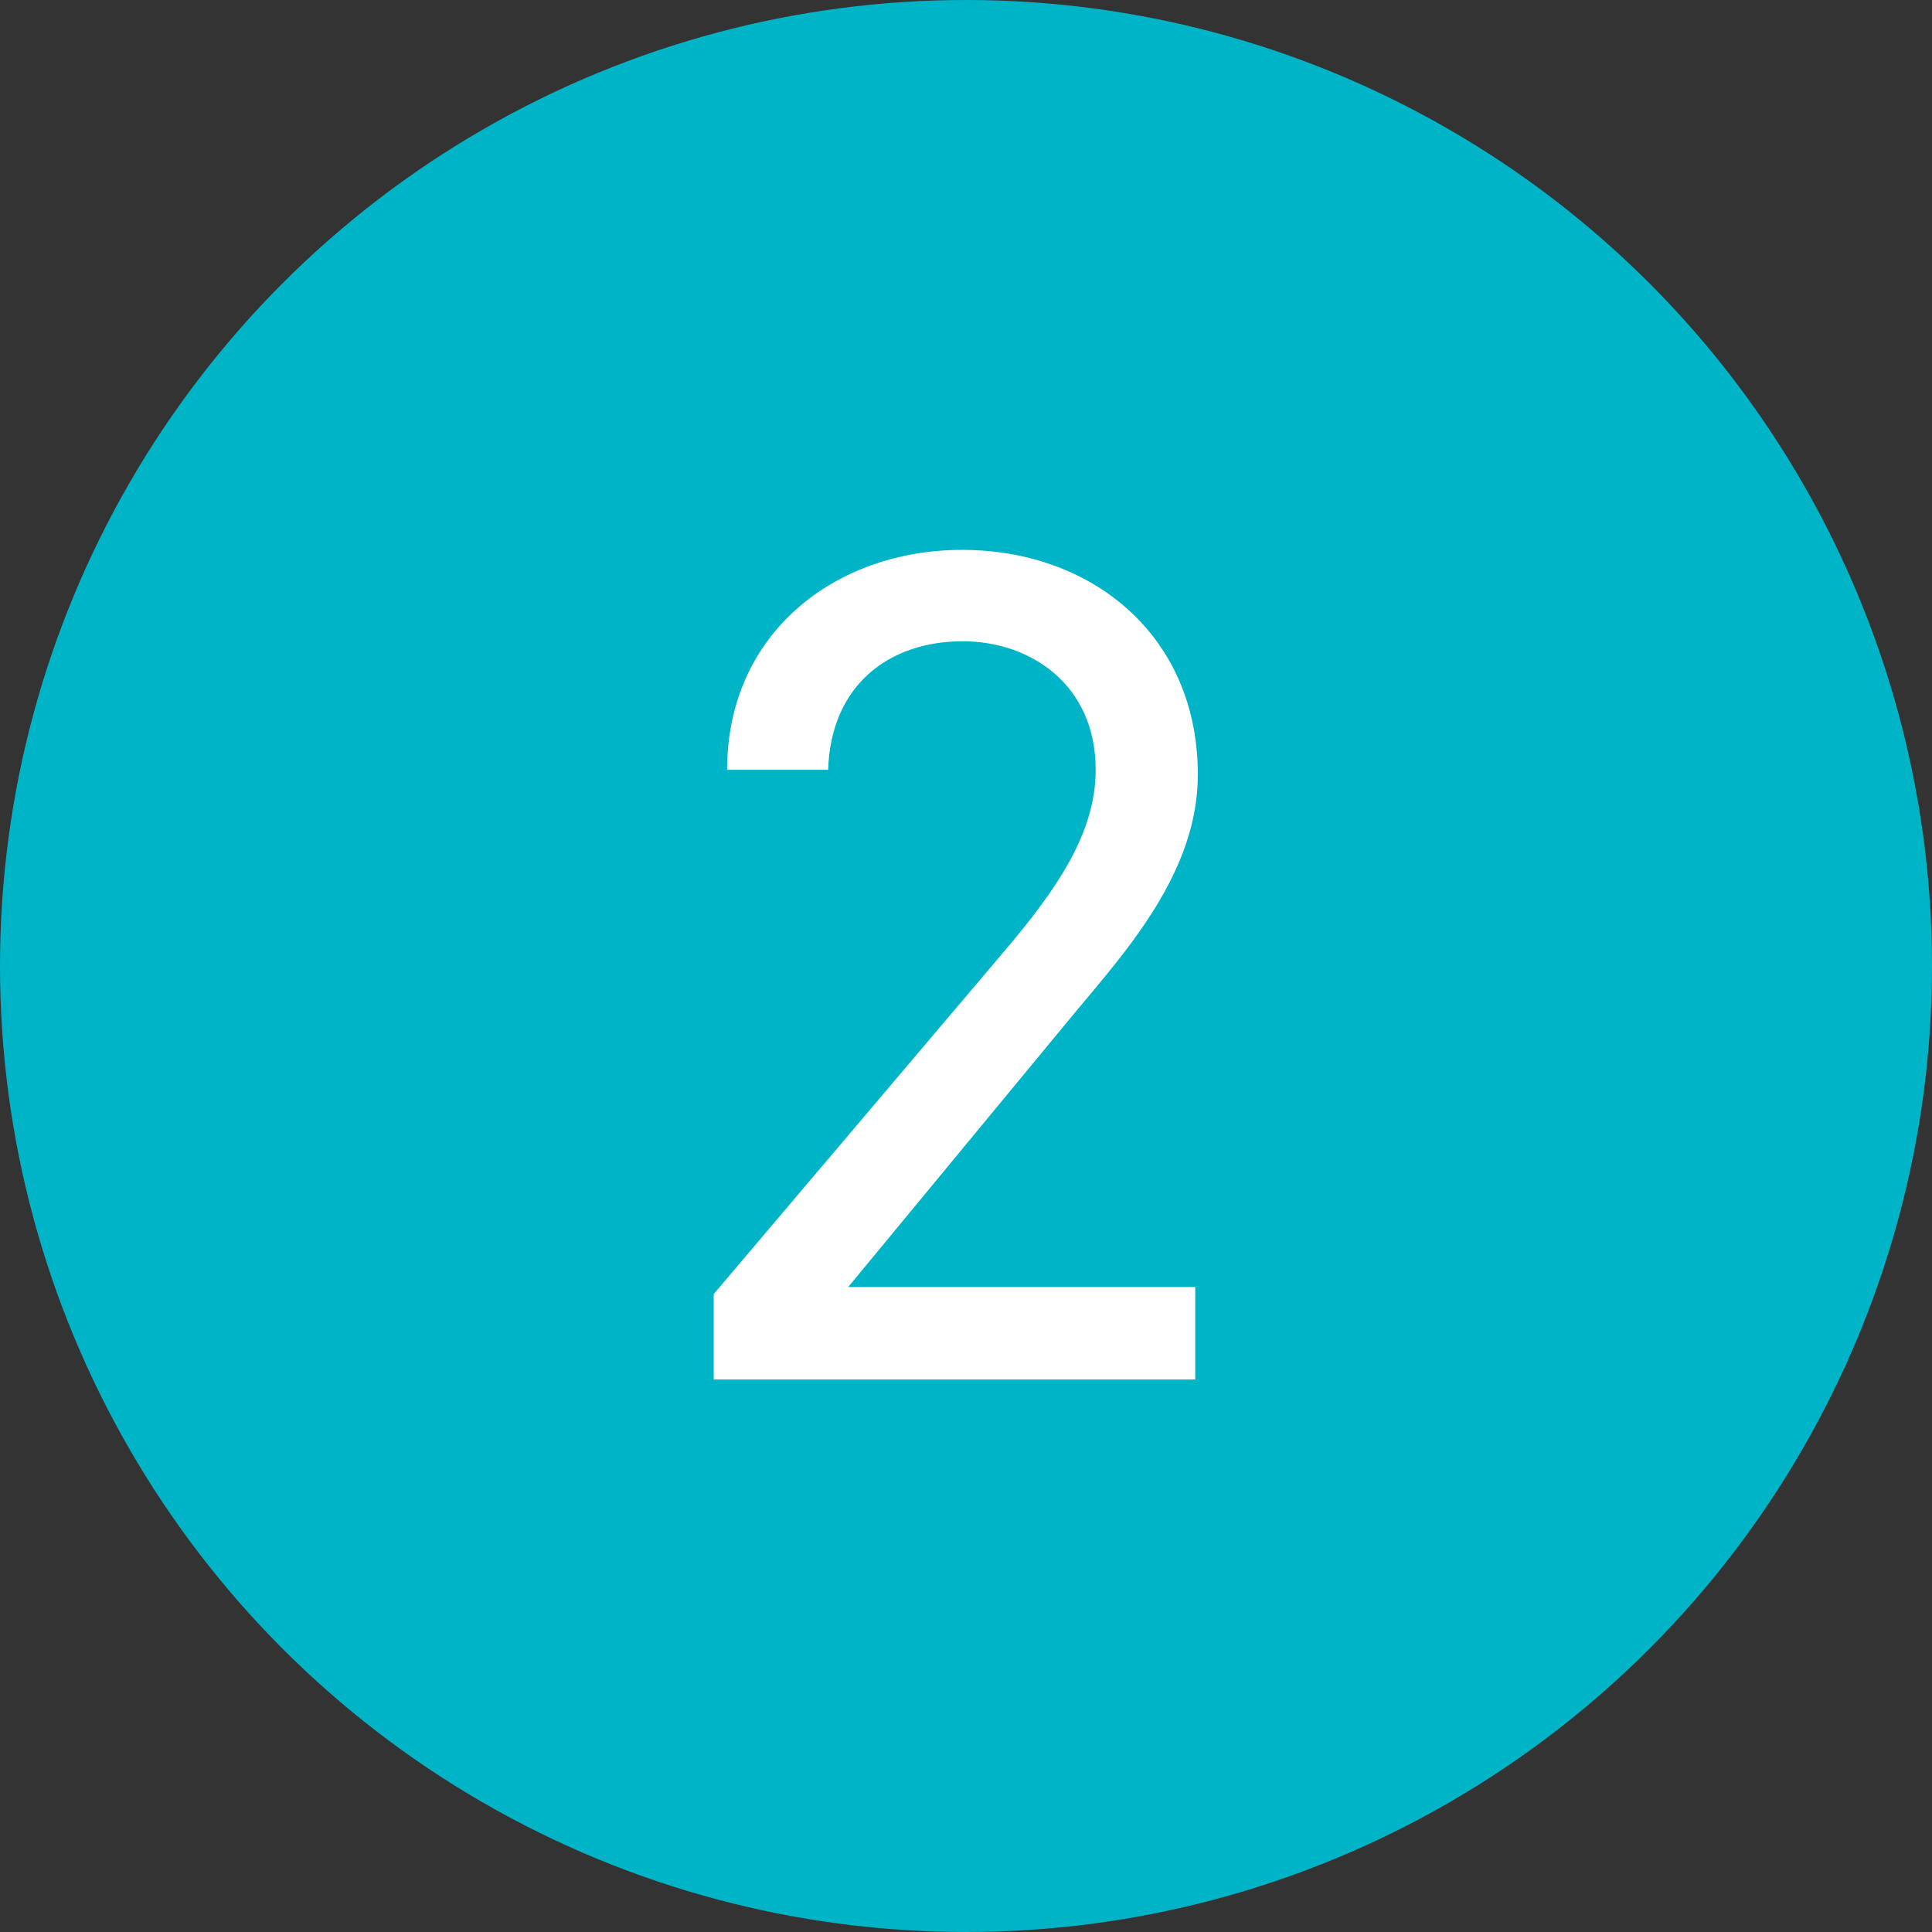 <svg xmlns="http://www.w3.org/2000/svg" viewBox="0 0 52 52"><rect x="0" y="0" width="52" height="52" fill="#333333" stroke="none"/><circle cx="26" cy="26" r="26" fill="#00b4c8"/><path d="M32.17 37.13H19.21v-2.3l7.78-9.18c1.5-1.76 2.5-3.26 2.5-4.93 0-2.3-1.76-3.46-3.58-3.46-1.98 0-3.55 1.18-3.62 3.46h-2.72c0-3.65 2.88-5.92 6.33-5.92s6.34 2.27 6.34 6.05c0 2.62-1.92 4.74-3.33 6.43l-6.08 7.36h9.34v2.5z" fill="#fff"/></svg>